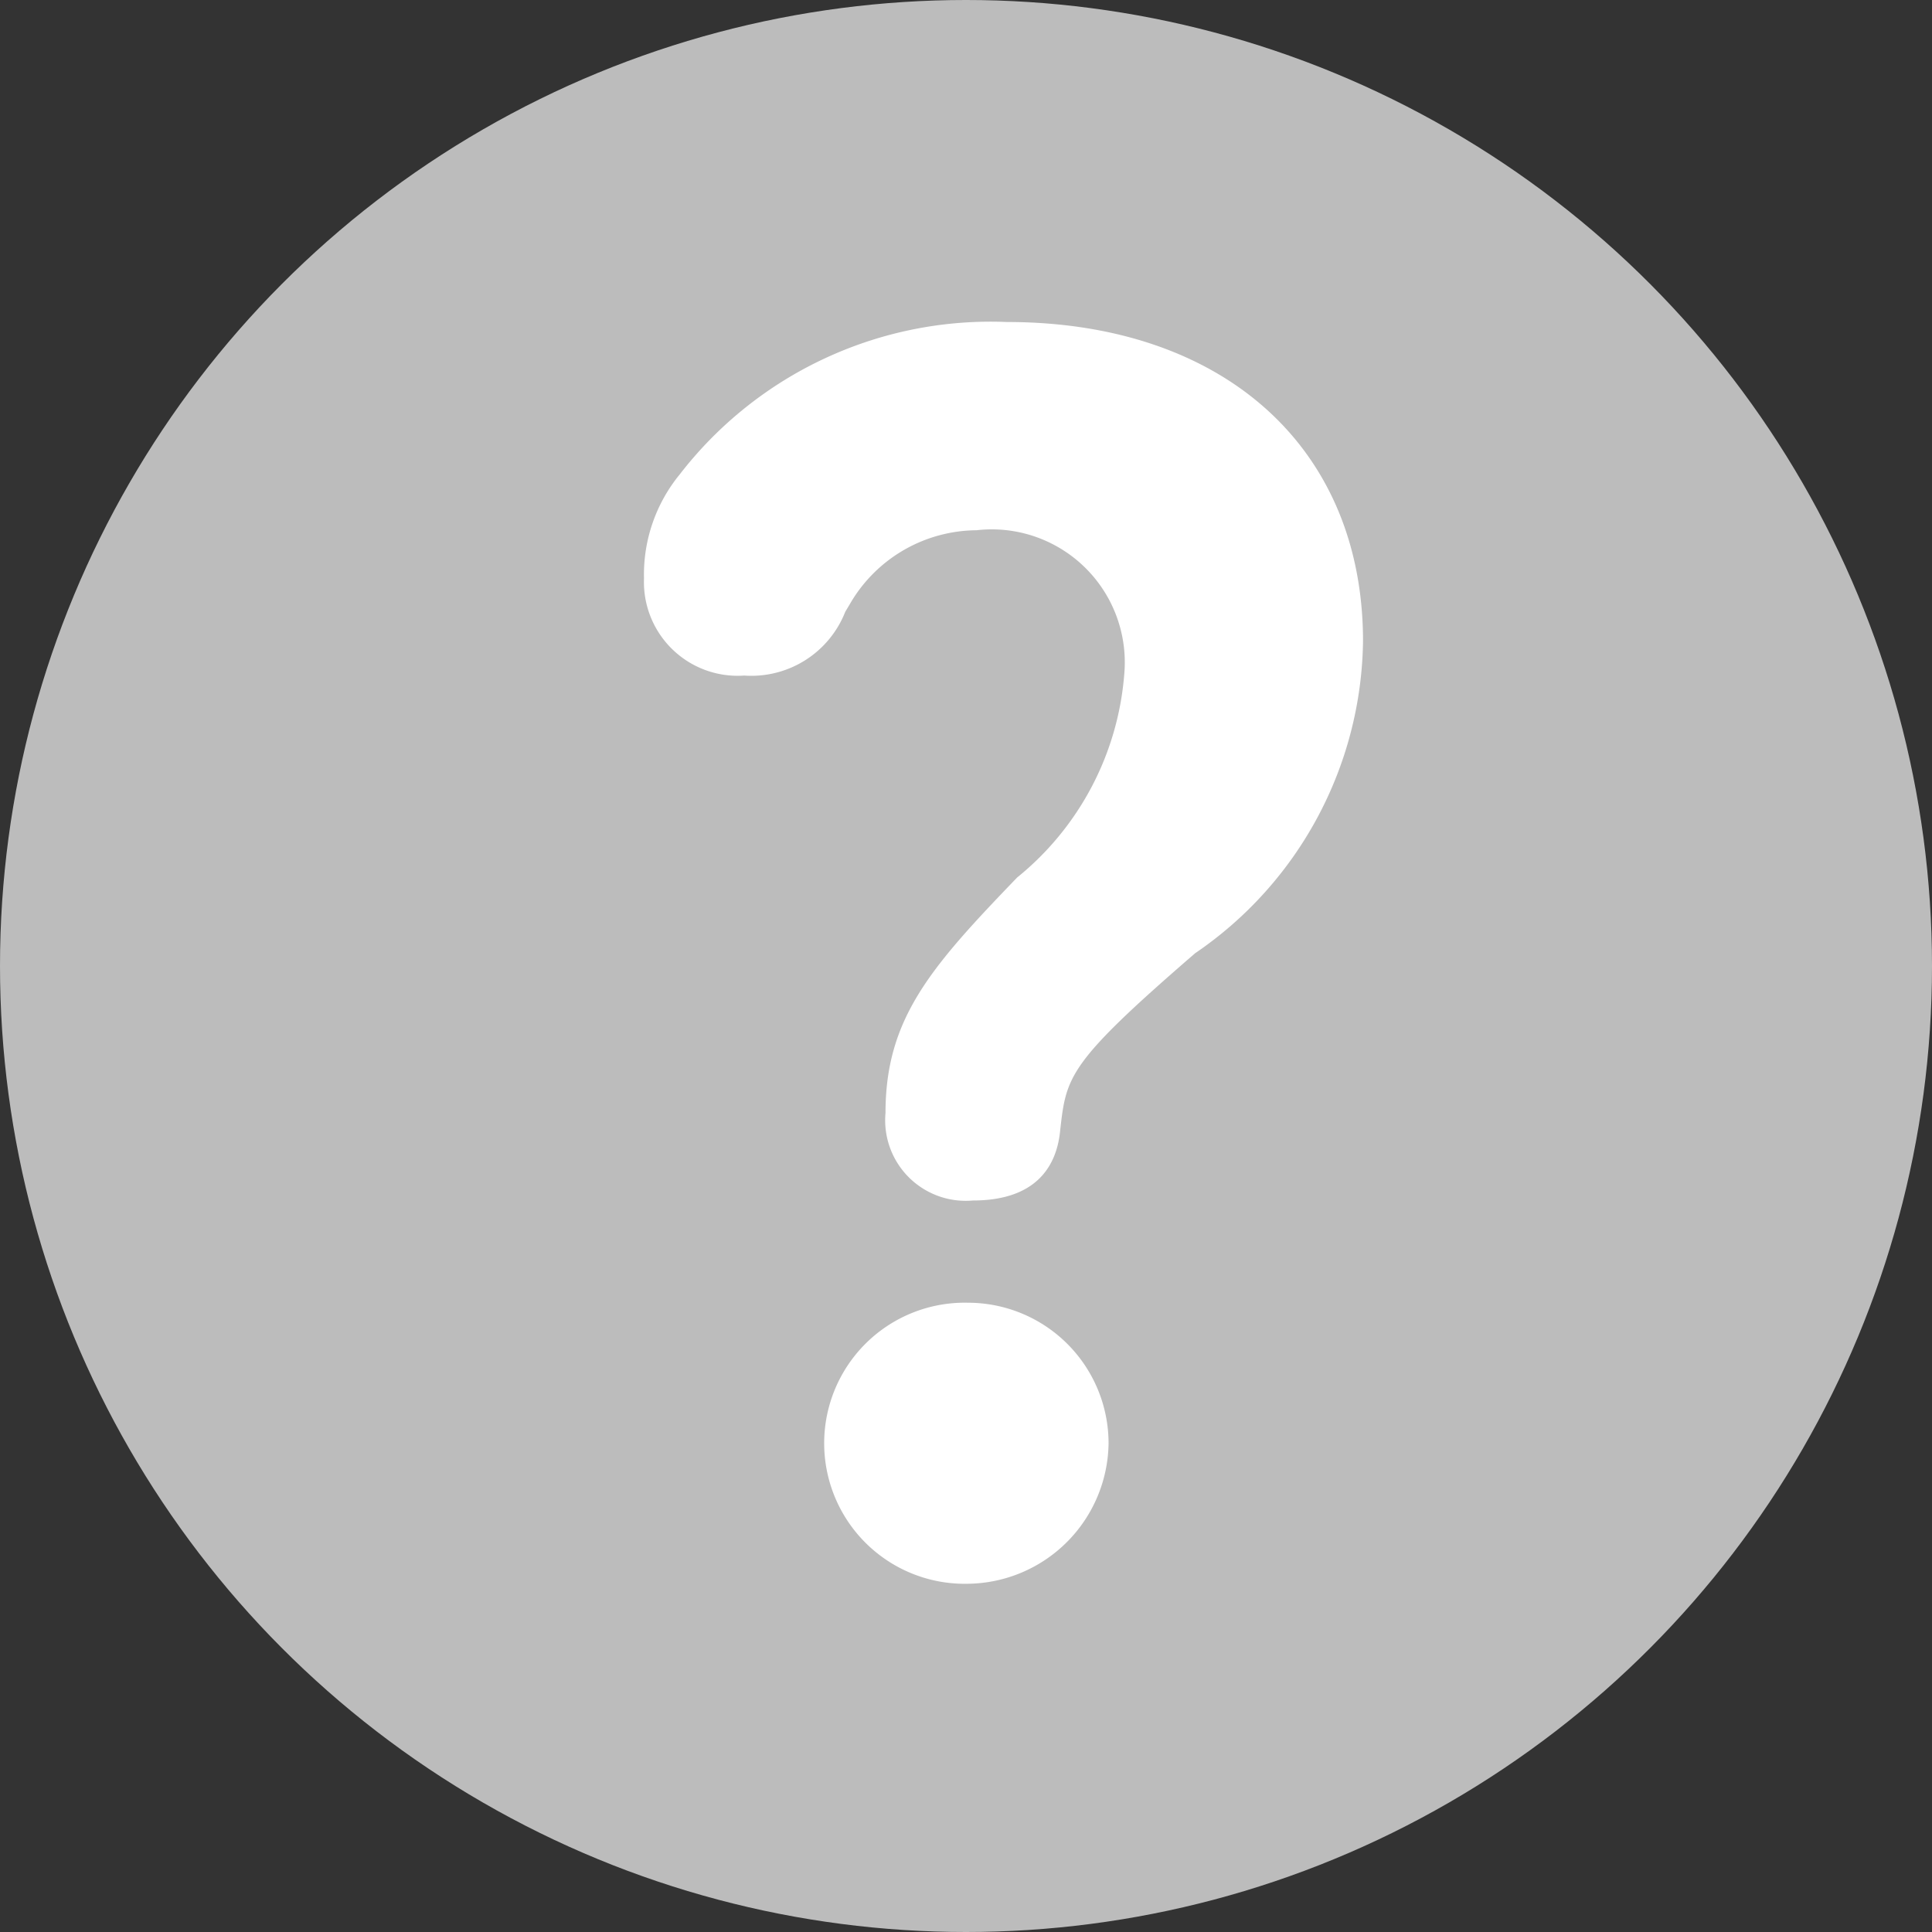 <svg xmlns="http://www.w3.org/2000/svg" xmlns:xlink="http://www.w3.org/1999/xlink" width="24" height="24" viewBox="0 0 24 24"><rect x="0" y="0" width="24" height="24" fill="#333333" stroke="none"/><defs><clipPath id="a"><rect width="8.932" height="15.674" fill="none"/></clipPath></defs><circle cx="12" cy="12" r="12" fill="#bcbcbc"/><g transform="translate(8 4)"><g transform="translate(0 0)"><g clip-path="url(#a)"><path d="M4.026,12.183a1.746,1.746,0,1,0,0,3.491,1.768,1.768,0,0,0,1.745-1.745,1.747,1.747,0,0,0-1.745-1.746" transform="translate(0 0)" fill="#fff"/><path d="M4.506,0A4.879,4.879,0,0,0,.444,1.893,1.963,1.963,0,0,0,0,3.187,1.164,1.164,0,0,0,1.245,4.392,1.253,1.253,0,0,0,2.5,3.6l.055-.092a1.831,1.831,0,0,1,1.574-.921,1.653,1.653,0,0,1,1.836,1.8A3.612,3.612,0,0,1,4.636,6.9C3.562,8.015,3,8.651,3,9.827a1,1,0,0,0,1.085,1.086c.831,0,1.048-.475,1.085-.872.076-.672.094-.832,1.677-2.2A4.764,4.764,0,0,0,8.932,3.966C8.932,1.557,7.194,0,4.506,0" transform="translate(0 0)" fill="#fff"/></g></g></g></svg>